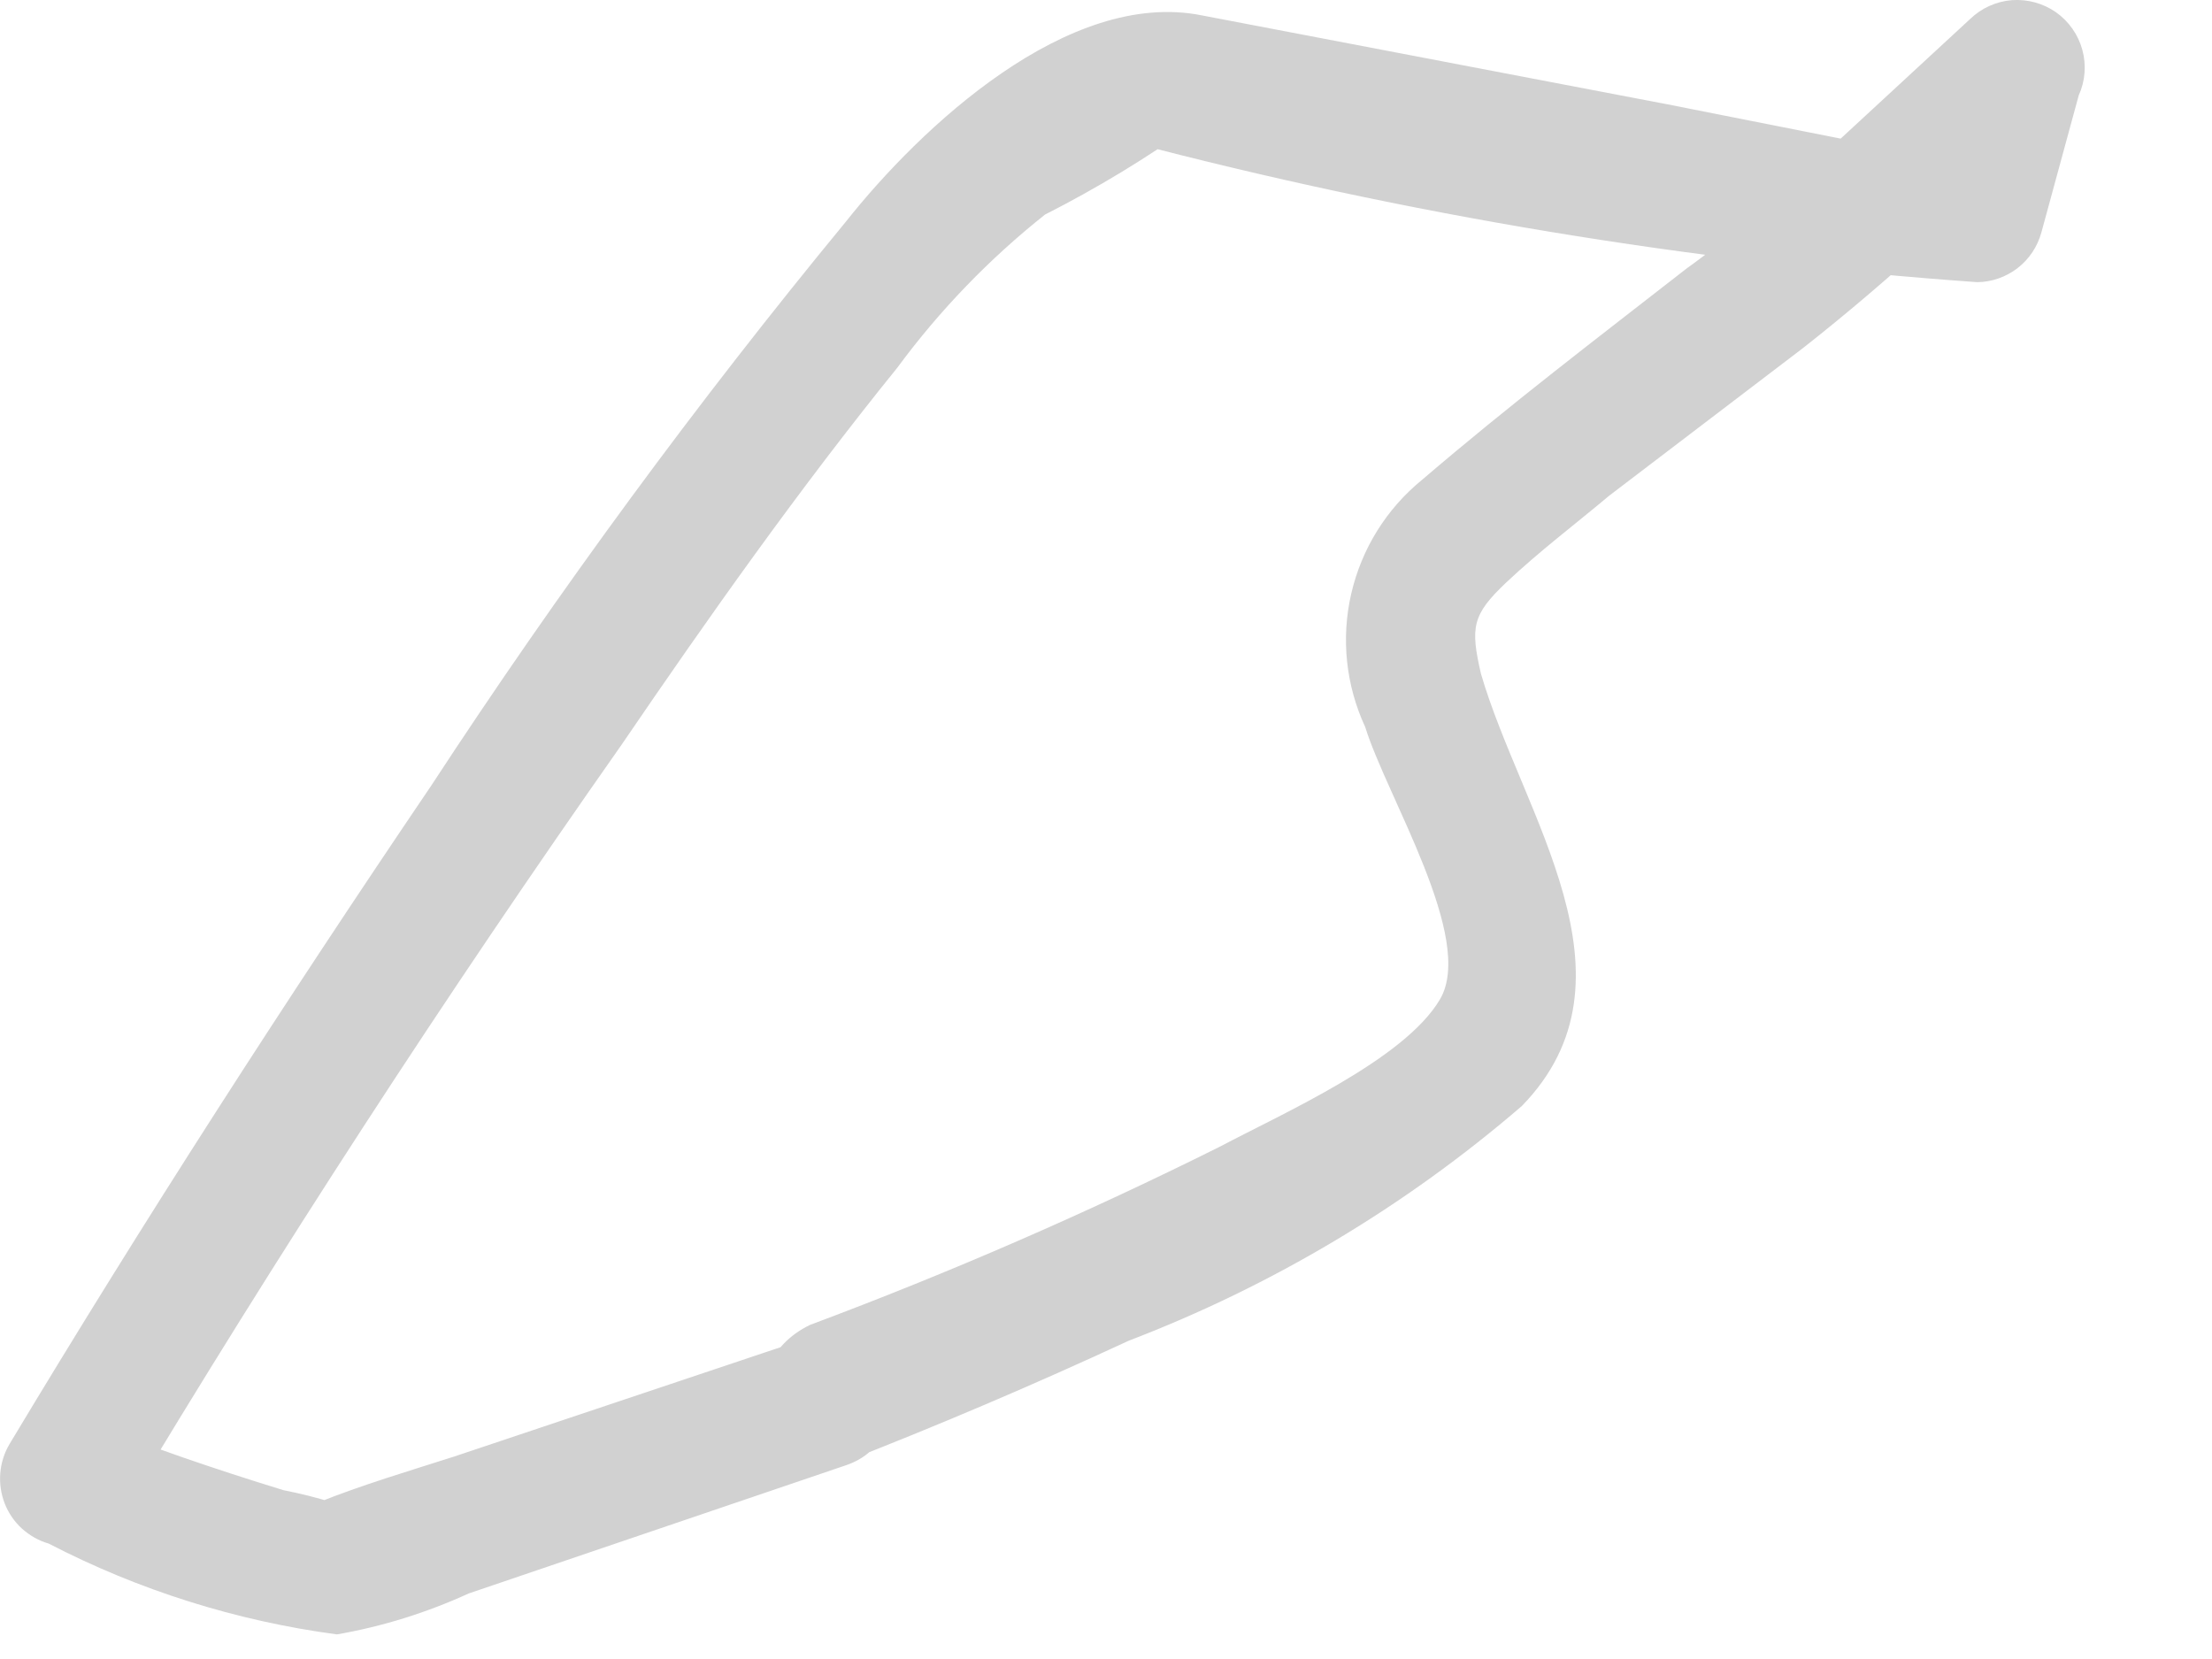 <?xml version="1.0" encoding="utf-8"?>
<svg xmlns="http://www.w3.org/2000/svg" fill="none" height="100%" overflow="visible" preserveAspectRatio="none" style="display: block;" viewBox="0 0 16 12" width="100%">
<path d="M6.079 10.586C6.783 10.312 7.478 10.016 8.164 9.698C9.203 9.3 10.165 8.726 11.008 8C11.909 7.073 11.008 5.889 10.712 4.873C10.635 4.538 10.648 4.448 10.892 4.216C11.137 3.985 11.394 3.792 11.639 3.586L13.041 2.518C13.697 2.003 14.328 1.411 14.894 0.845L14.097 0.381L13.826 1.372L14.29 1.025H13.569C13.466 1.025 13.646 1.025 13.427 1.025L12.063 0.755L8.692 0.111C7.726 -0.082 6.658 0.922 6.118 1.604C5.044 2.908 4.043 4.27 3.119 5.683C2.064 7.24 1.035 8.836 0.069 10.445C0.031 10.509 0.008 10.581 0.002 10.656C-0.004 10.73 0.007 10.805 0.034 10.875C0.061 10.944 0.104 11.007 0.159 11.057C0.215 11.107 0.281 11.145 0.352 11.165C1.004 11.503 1.71 11.725 2.437 11.822C2.766 11.765 3.086 11.665 3.39 11.526L6.118 10.599C6.697 10.406 6.452 9.467 5.86 9.673L3.287 10.535C2.965 10.638 2.617 10.741 2.296 10.87C2.437 10.87 2.605 10.947 2.412 10.87C2.293 10.833 2.173 10.803 2.051 10.779C1.549 10.625 1.06 10.458 0.584 10.265L0.867 10.973C2.008 9.068 3.218 7.206 4.496 5.387C5.127 4.461 5.783 3.534 6.491 2.659C6.796 2.245 7.156 1.872 7.559 1.552C7.935 1.361 8.297 1.142 8.64 0.896L8.164 1.025C10.174 1.554 12.229 1.894 14.302 2.041C14.408 2.04 14.511 2.003 14.594 1.939C14.678 1.874 14.738 1.783 14.766 1.681L15.036 0.69C15.083 0.587 15.092 0.47 15.062 0.36C15.032 0.251 14.965 0.155 14.872 0.089C14.779 0.024 14.666 -0.007 14.553 0.001C14.44 0.01 14.333 0.058 14.251 0.137L13.067 1.231L12.578 1.668C12.758 1.514 12.282 1.887 12.205 1.938C11.561 2.44 10.918 2.929 10.287 3.47C10.029 3.68 9.849 3.969 9.774 4.294C9.699 4.618 9.735 4.957 9.875 5.259C10.03 5.761 10.673 6.79 10.416 7.228C10.159 7.665 9.283 8.051 8.82 8.296C7.857 8.776 6.869 9.206 5.86 9.583C5.243 9.879 5.5 10.805 6.079 10.586Z" fill="#D1D1D1" id="Vector"/>
</svg>